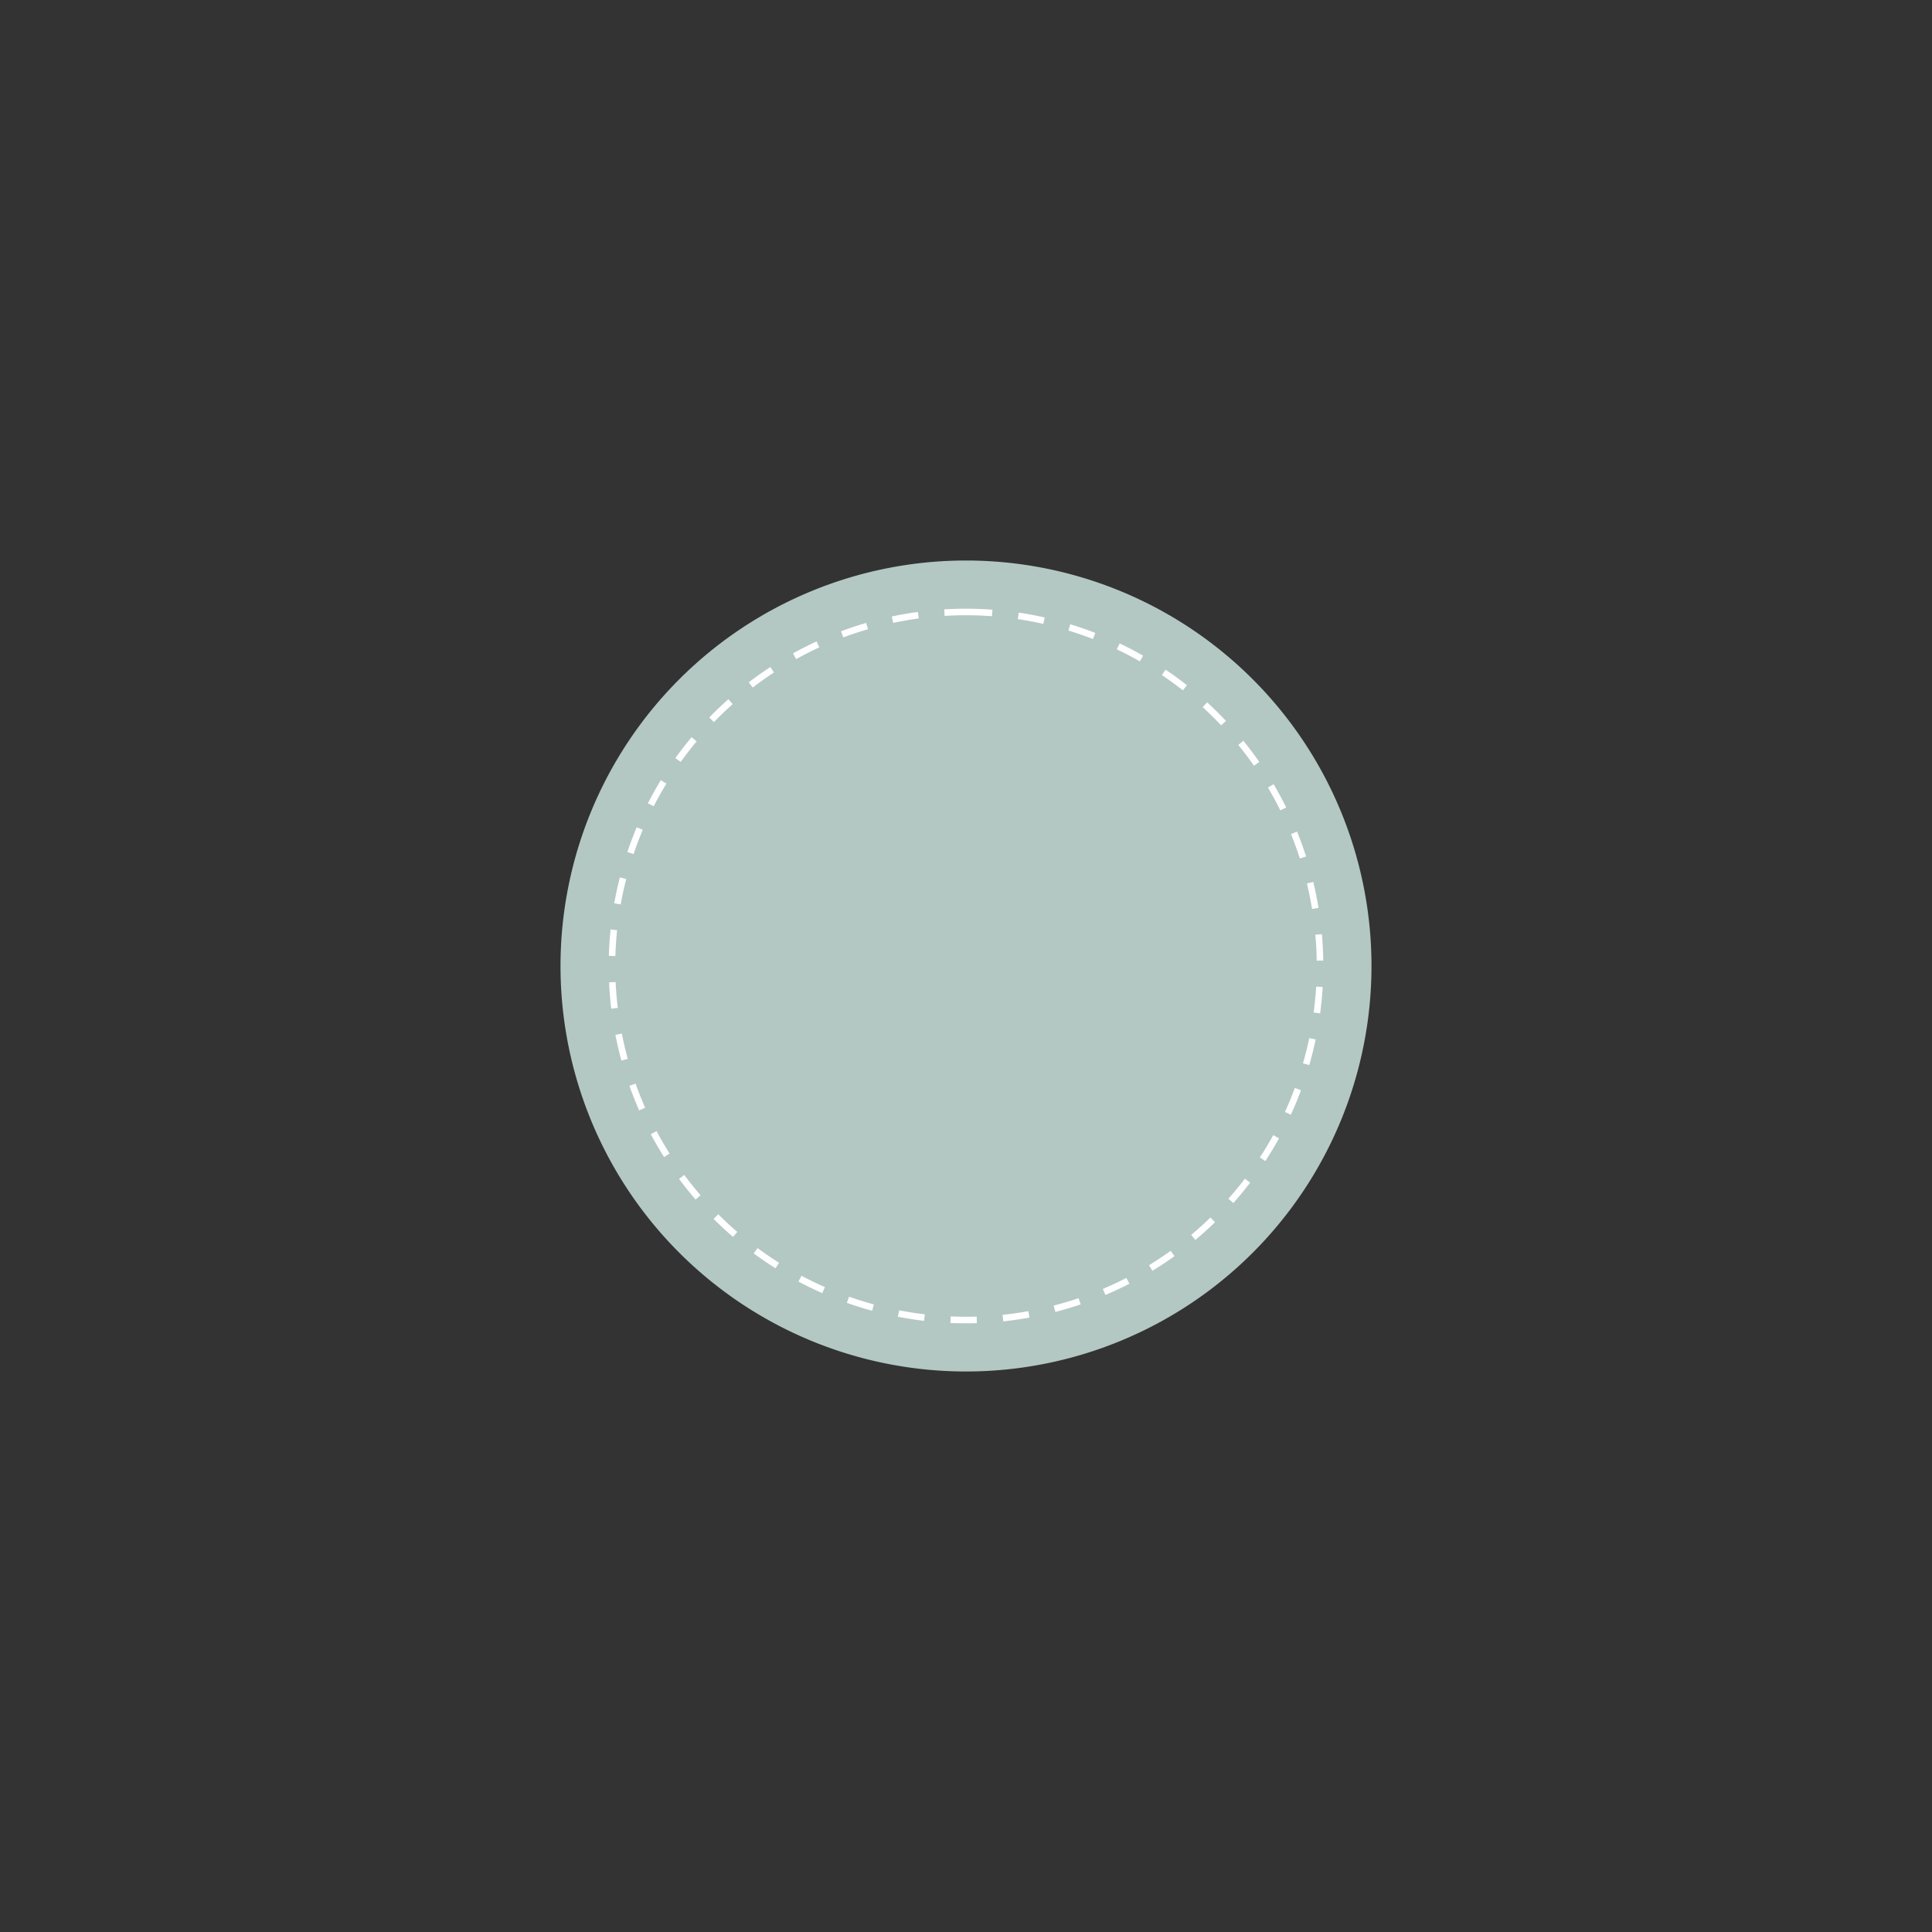 <svg width="1200" height="1200" xmlns="http://www.w3.org/2000/svg" viewBox="-75 -75 150 150"><rect x="-75" y="-75" width="150" height="150" fill="#333333" stroke="none"/><path transform="scale(0.583,0.583)" d="M0-54A54 54 0 1 1-54 0 54 54 0 0 1 0-54z" fill="#b3c8c3"></path><path transform="scale(0.509,0.509)" d="M0-54A54 54 0 1 1-54 0 54 54 0 0 1 0-54z" fill="#b3c8c3" stroke="#fff" stroke-width="1" vector-effect="non-scaling-stroke" stroke-dasharray="4" fill-opacity="0"></path></svg>